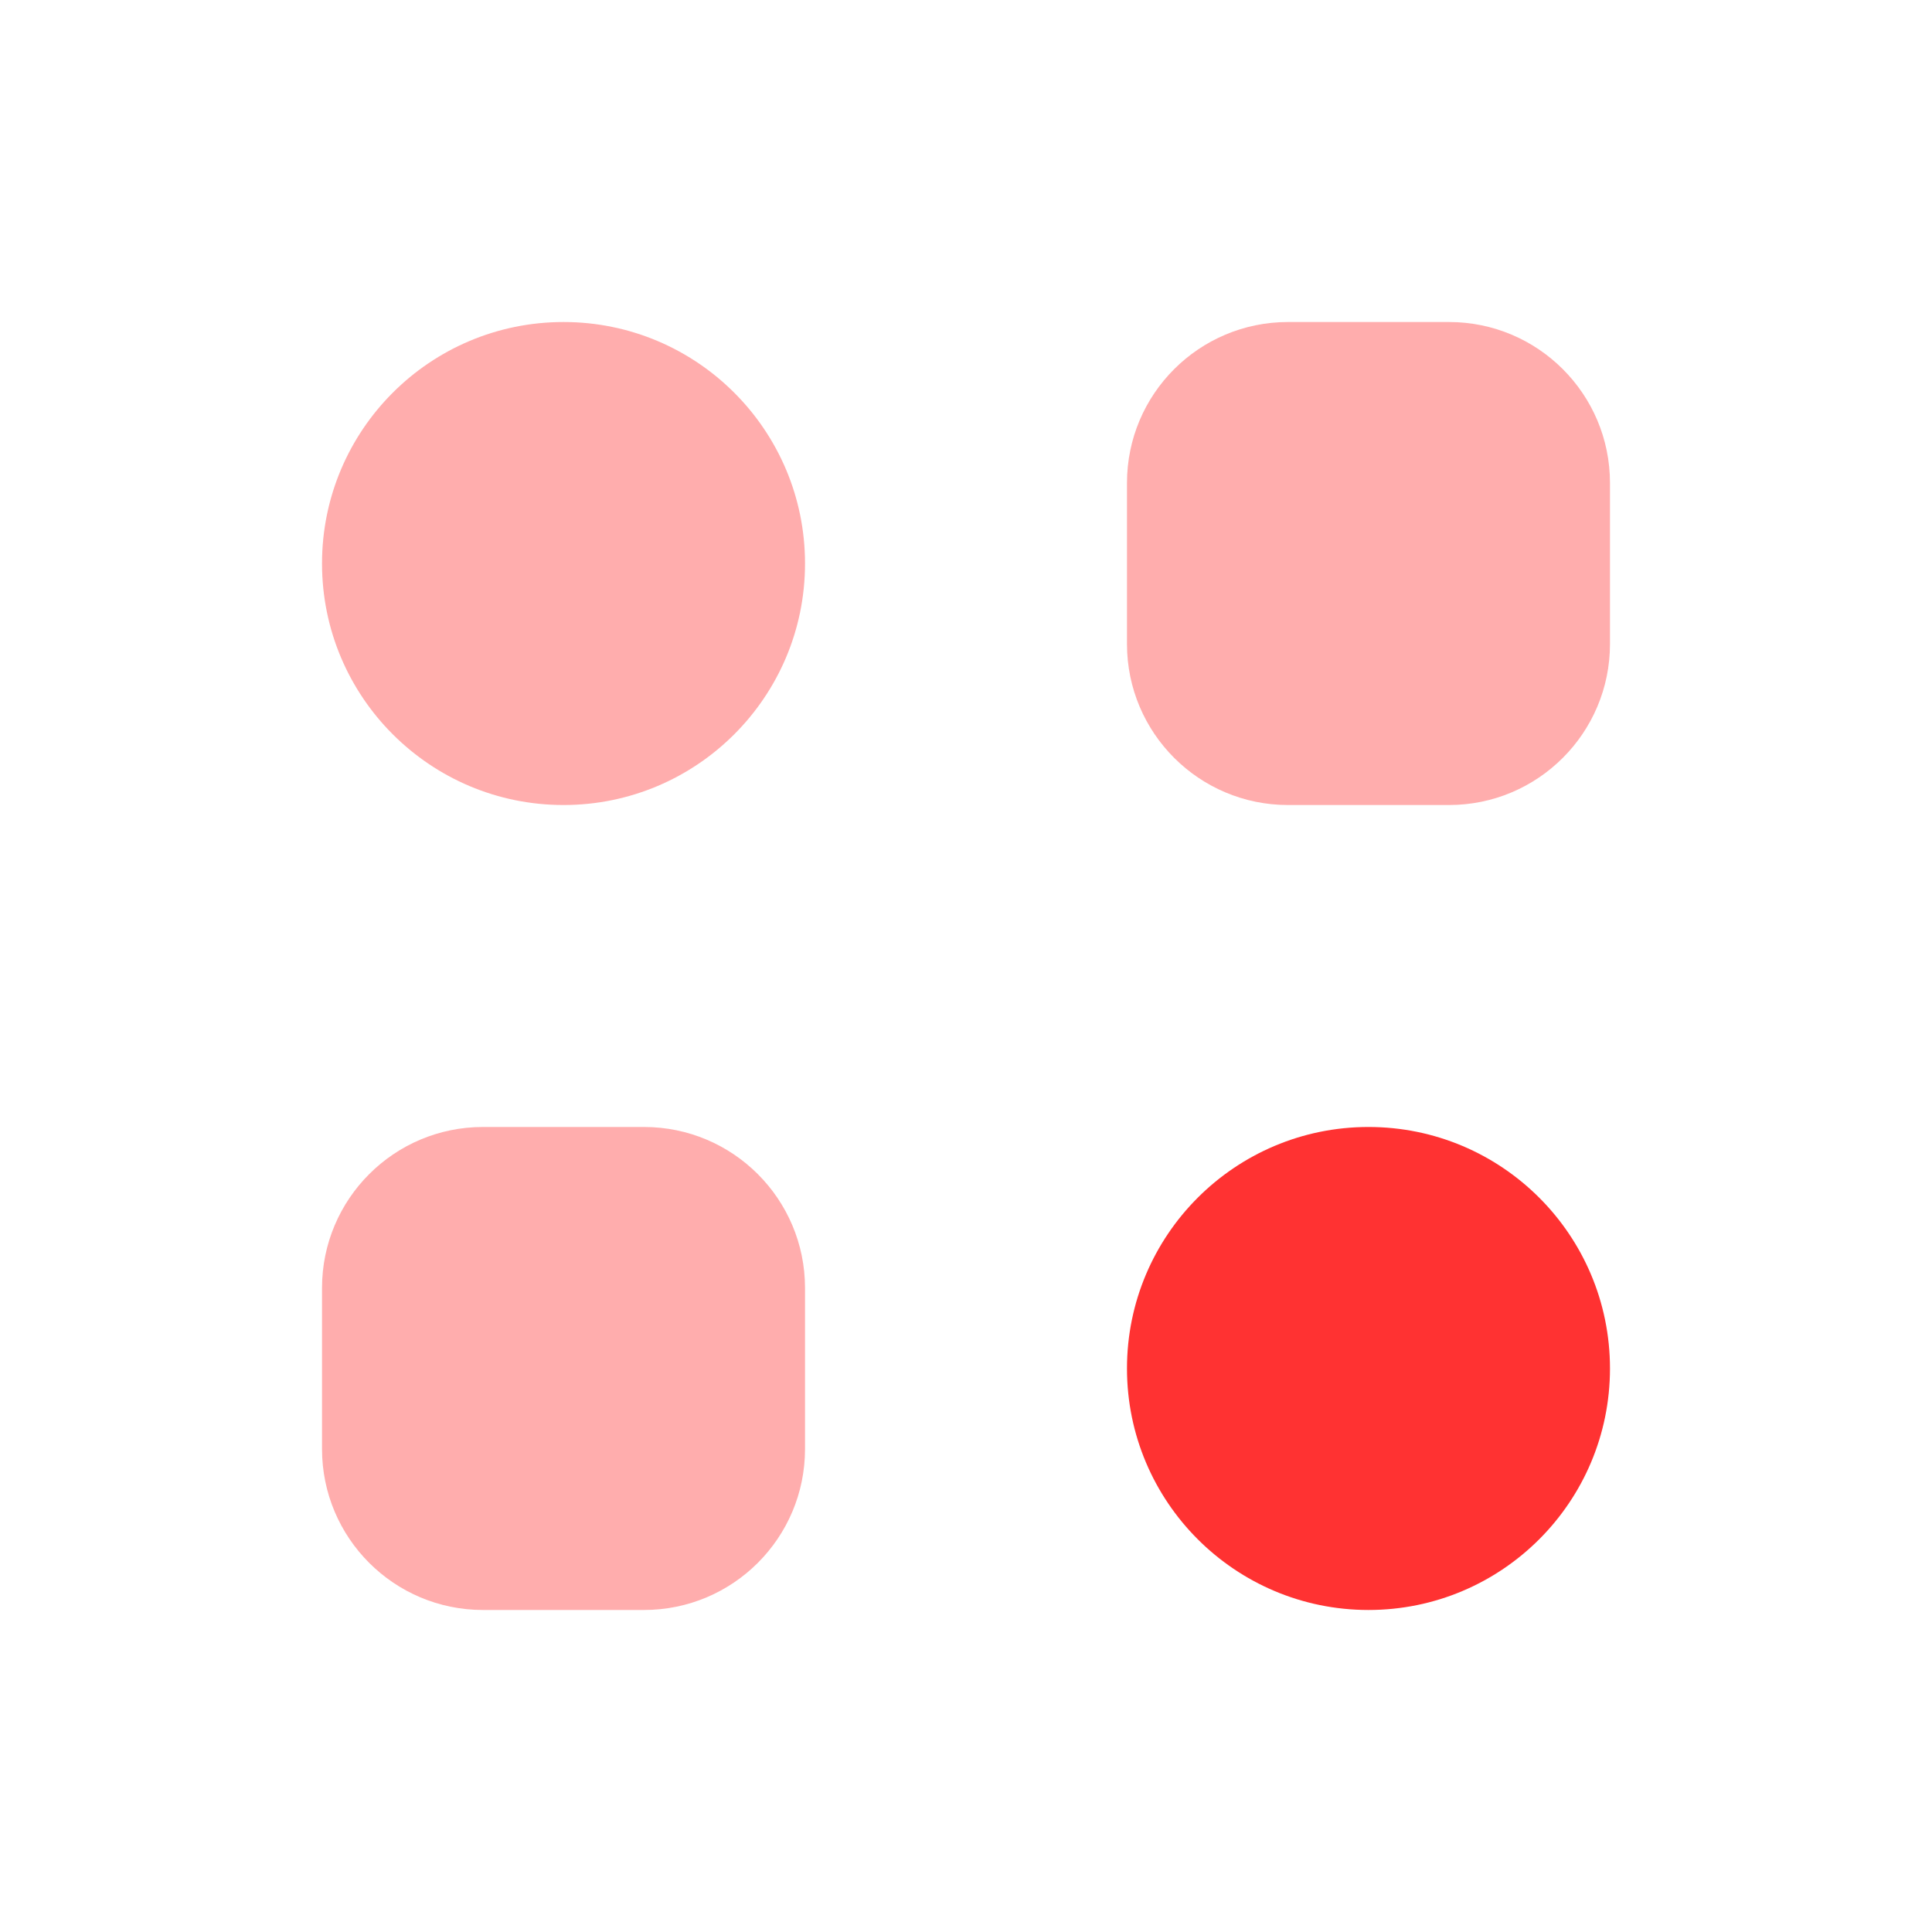 <svg width="34" height="34" viewBox="0 0 34 34" fill="none" xmlns="http://www.w3.org/2000/svg">
<path d="M28.333 24.083C28.333 26.43 26.431 28.333 24.083 28.333C21.736 28.333 19.833 26.43 19.833 24.083C19.833 21.736 21.736 19.833 24.083 19.833C26.431 19.833 28.333 21.736 28.333 24.083Z" fill="#FF3232"/>
<g opacity="0.4">
<path d="M14.167 9.917C14.167 12.264 12.264 14.167 9.917 14.167C7.569 14.167 5.667 12.264 5.667 9.917C5.667 7.569 7.569 5.667 9.917 5.667C12.264 5.667 14.167 7.569 14.167 9.917Z" fill="#FF3232"/>
<path d="M19.833 8.5C19.833 6.935 21.102 5.667 22.667 5.667H25.5C27.065 5.667 28.333 6.935 28.333 8.5V11.333C28.333 12.898 27.065 14.167 25.5 14.167H22.667C21.102 14.167 19.833 12.898 19.833 11.333V8.5Z" fill="#FF3232"/>
<path d="M5.667 22.667C5.667 21.102 6.935 19.833 8.5 19.833H11.333C12.898 19.833 14.167 21.102 14.167 22.667V25.5C14.167 27.065 12.898 28.333 11.333 28.333H8.5C6.935 28.333 5.667 27.065 5.667 25.5V22.667Z" fill="#FF3232"/>
</g>
</svg>
